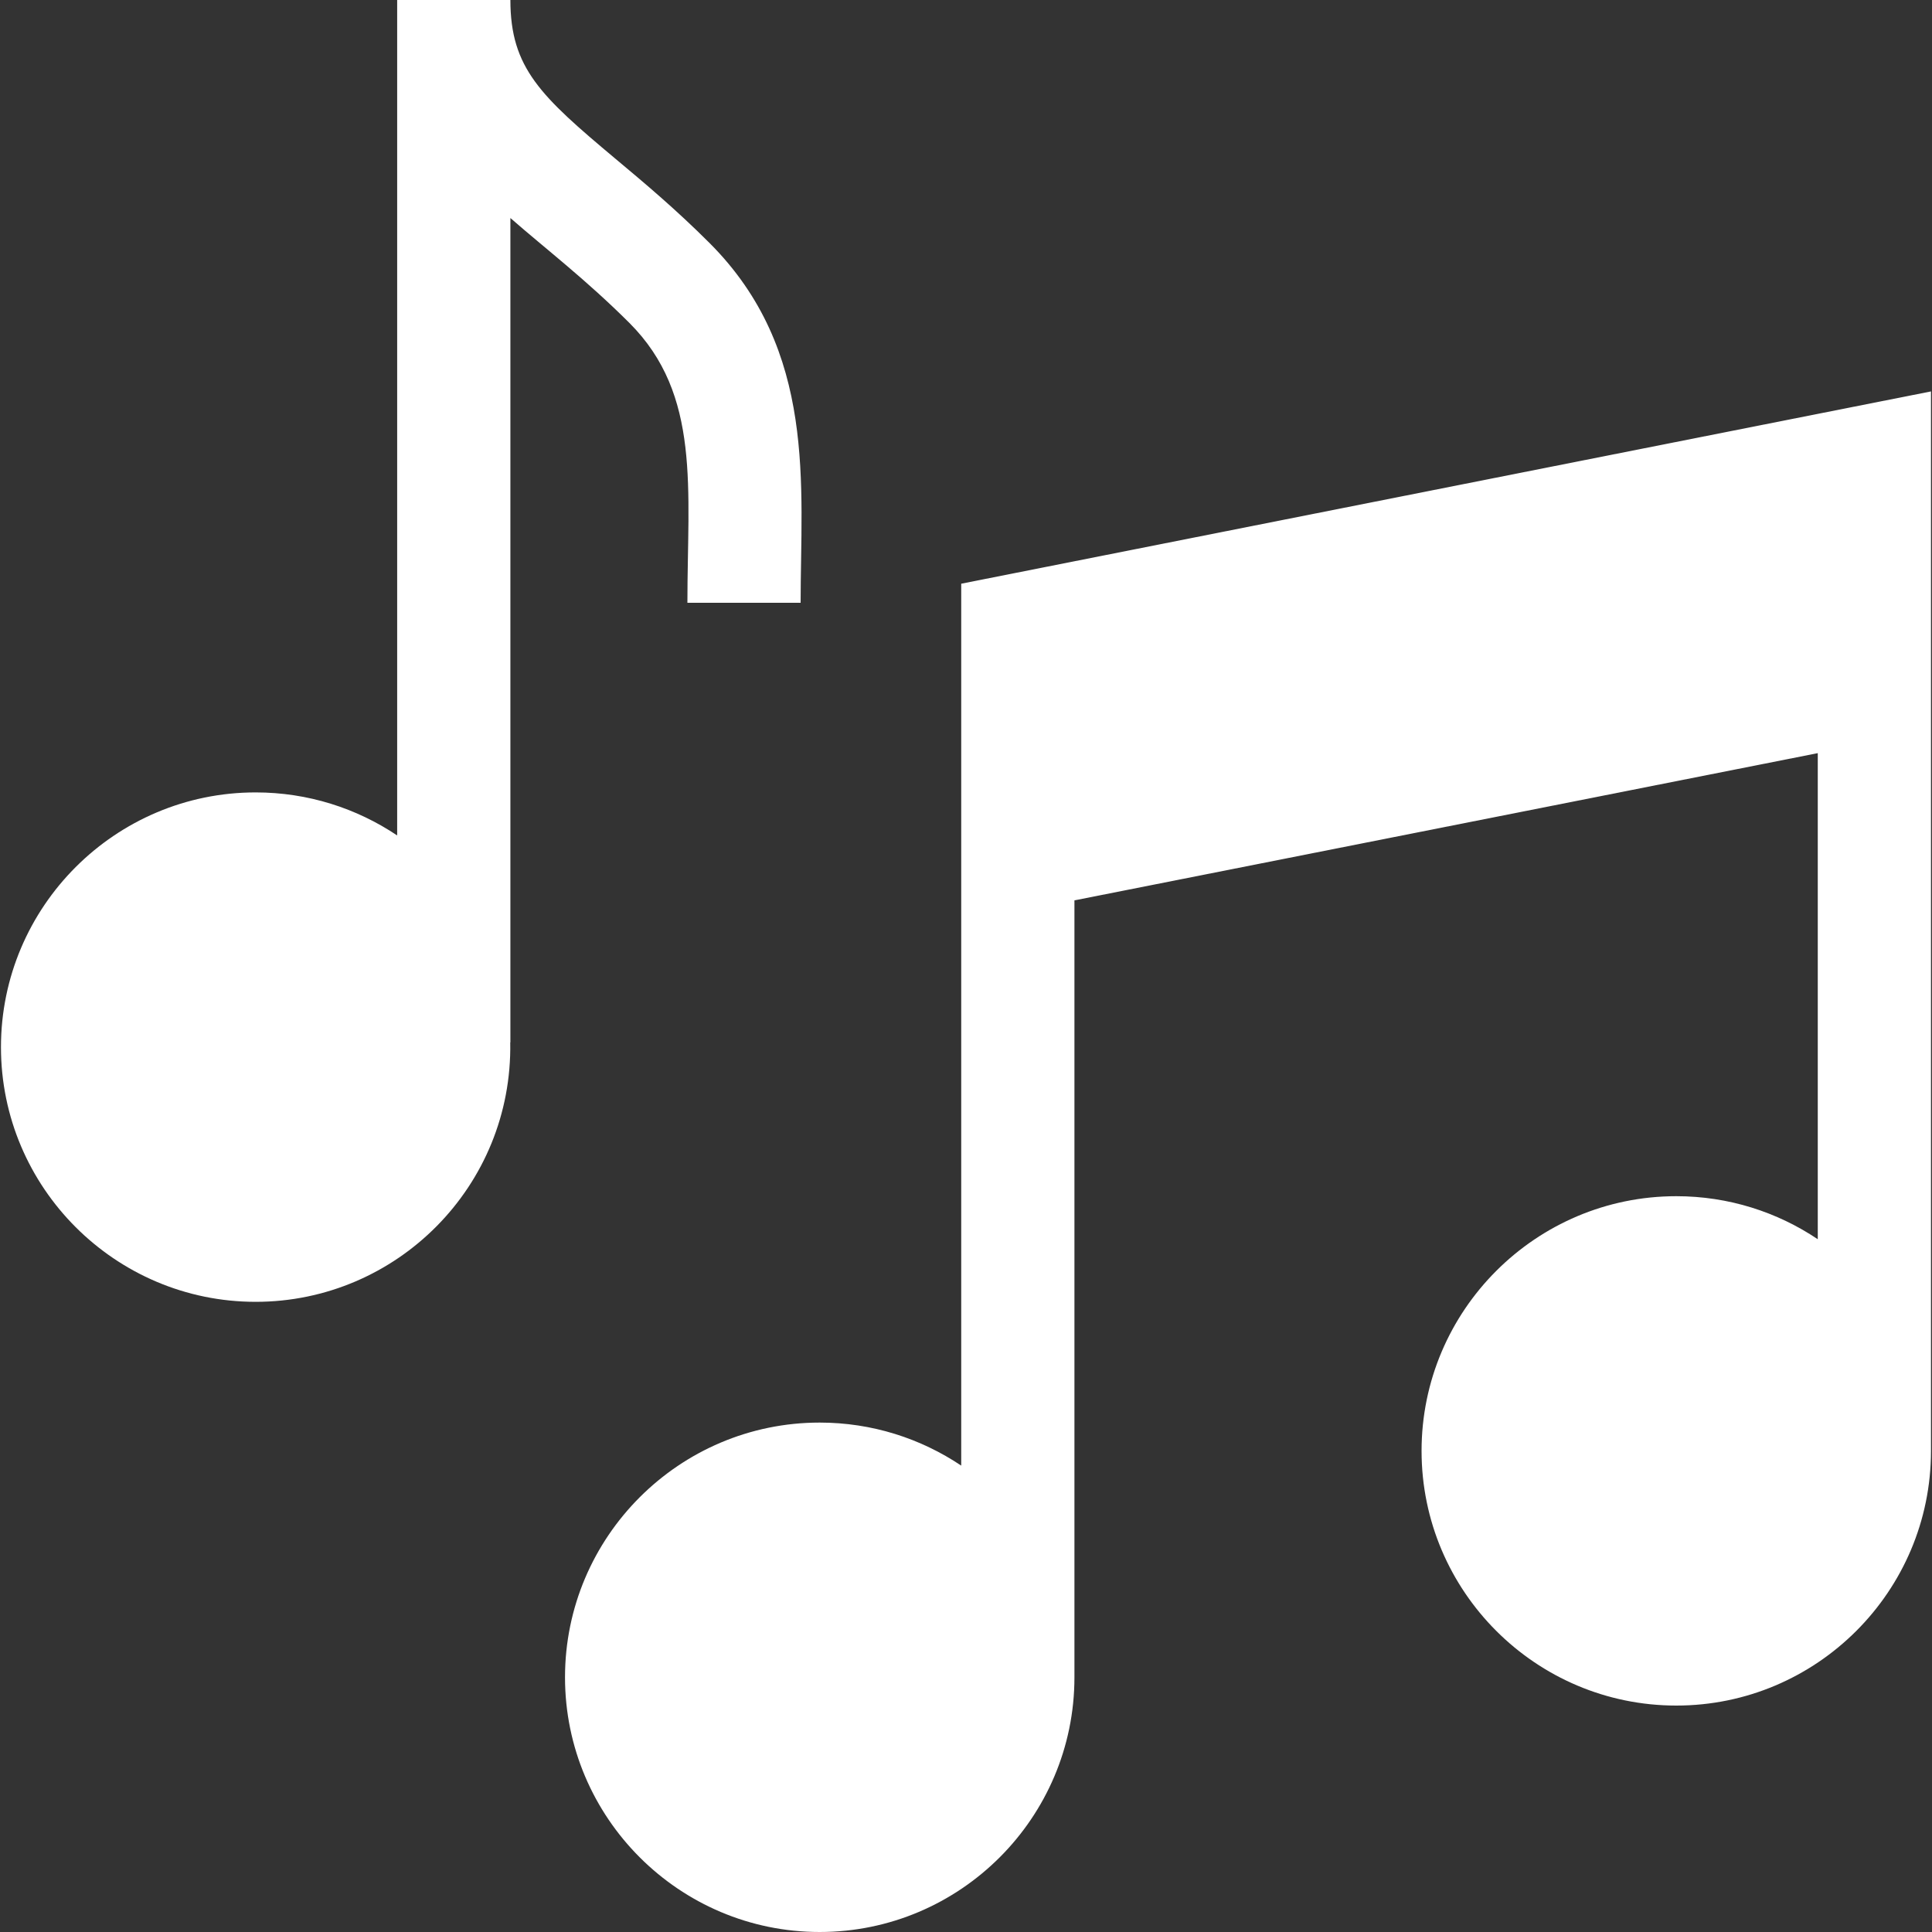 <?xml version="1.0" encoding="UTF-8"?>
<svg width="40px" height="40px" viewBox="0 0 40 40" version="1.1" xmlns="http://www.w3.org/2000/svg" xmlns:xlink="http://www.w3.org/1999/xlink">
    <rect x="0" y="0" width="40" height="40" fill="#333333" stroke="none"/>
    <title>001-quaver</title>
    <g id="Design" stroke="none" stroke-width="1" fill="none" fill-rule="evenodd">
        <g id="01.-Wageningen45_Home_Desktop" transform="translate(-390, -2901)" fill="#FFFFFF" fill-rule="nonzero">
            <g id="Group-28" transform="translate(120, 2839)">
                <g id="001-quaver" transform="translate(270.02, 62)">
                    <path d="M14.212,12.48 L16.556,12.48 C16.556,10.058 16.901,7.262 14.67,5.031 C13.969,4.33 13.306,3.775 12.721,3.286 C11.175,1.991 10.547,1.41 10.547,0 L8.203,0 L8.203,17.297 C7.365,16.735 6.357,16.406 5.273,16.406 C2.366,16.406 0,18.772 0,21.68 C0,24.587 2.366,26.953 5.273,26.953 C8.199,26.953 10.596,24.554 10.544,21.582 L10.547,21.582 L10.547,4.514 C11.286,5.16 12.115,5.791 13.013,6.688 C14.499,8.175 14.212,10.126 14.212,12.48 Z" id="Path"></path>
                    <path d="M19.881,12.085 L19.881,30.344 C19.043,29.782 18.035,29.453 16.951,29.453 C14.044,29.453 11.678,31.819 11.678,34.727 C11.678,37.634 14.044,40 16.951,40 C19.859,40 22.225,37.634 22.225,34.727 L22.225,18.641 C26.109,17.871 33.757,16.357 37.615,15.593 L37.615,25.657 C36.777,25.094 35.769,24.766 34.686,24.766 C31.778,24.766 29.412,27.131 29.412,30.039 C29.412,32.947 31.778,35.312 34.686,35.312 C37.594,35.312 39.959,32.947 39.959,30.039 C39.959,28.747 39.959,9.089 39.959,8.104 L19.881,12.085 Z" id="Path"></path>
                </g>
            </g>
        </g>
    </g>
</svg>